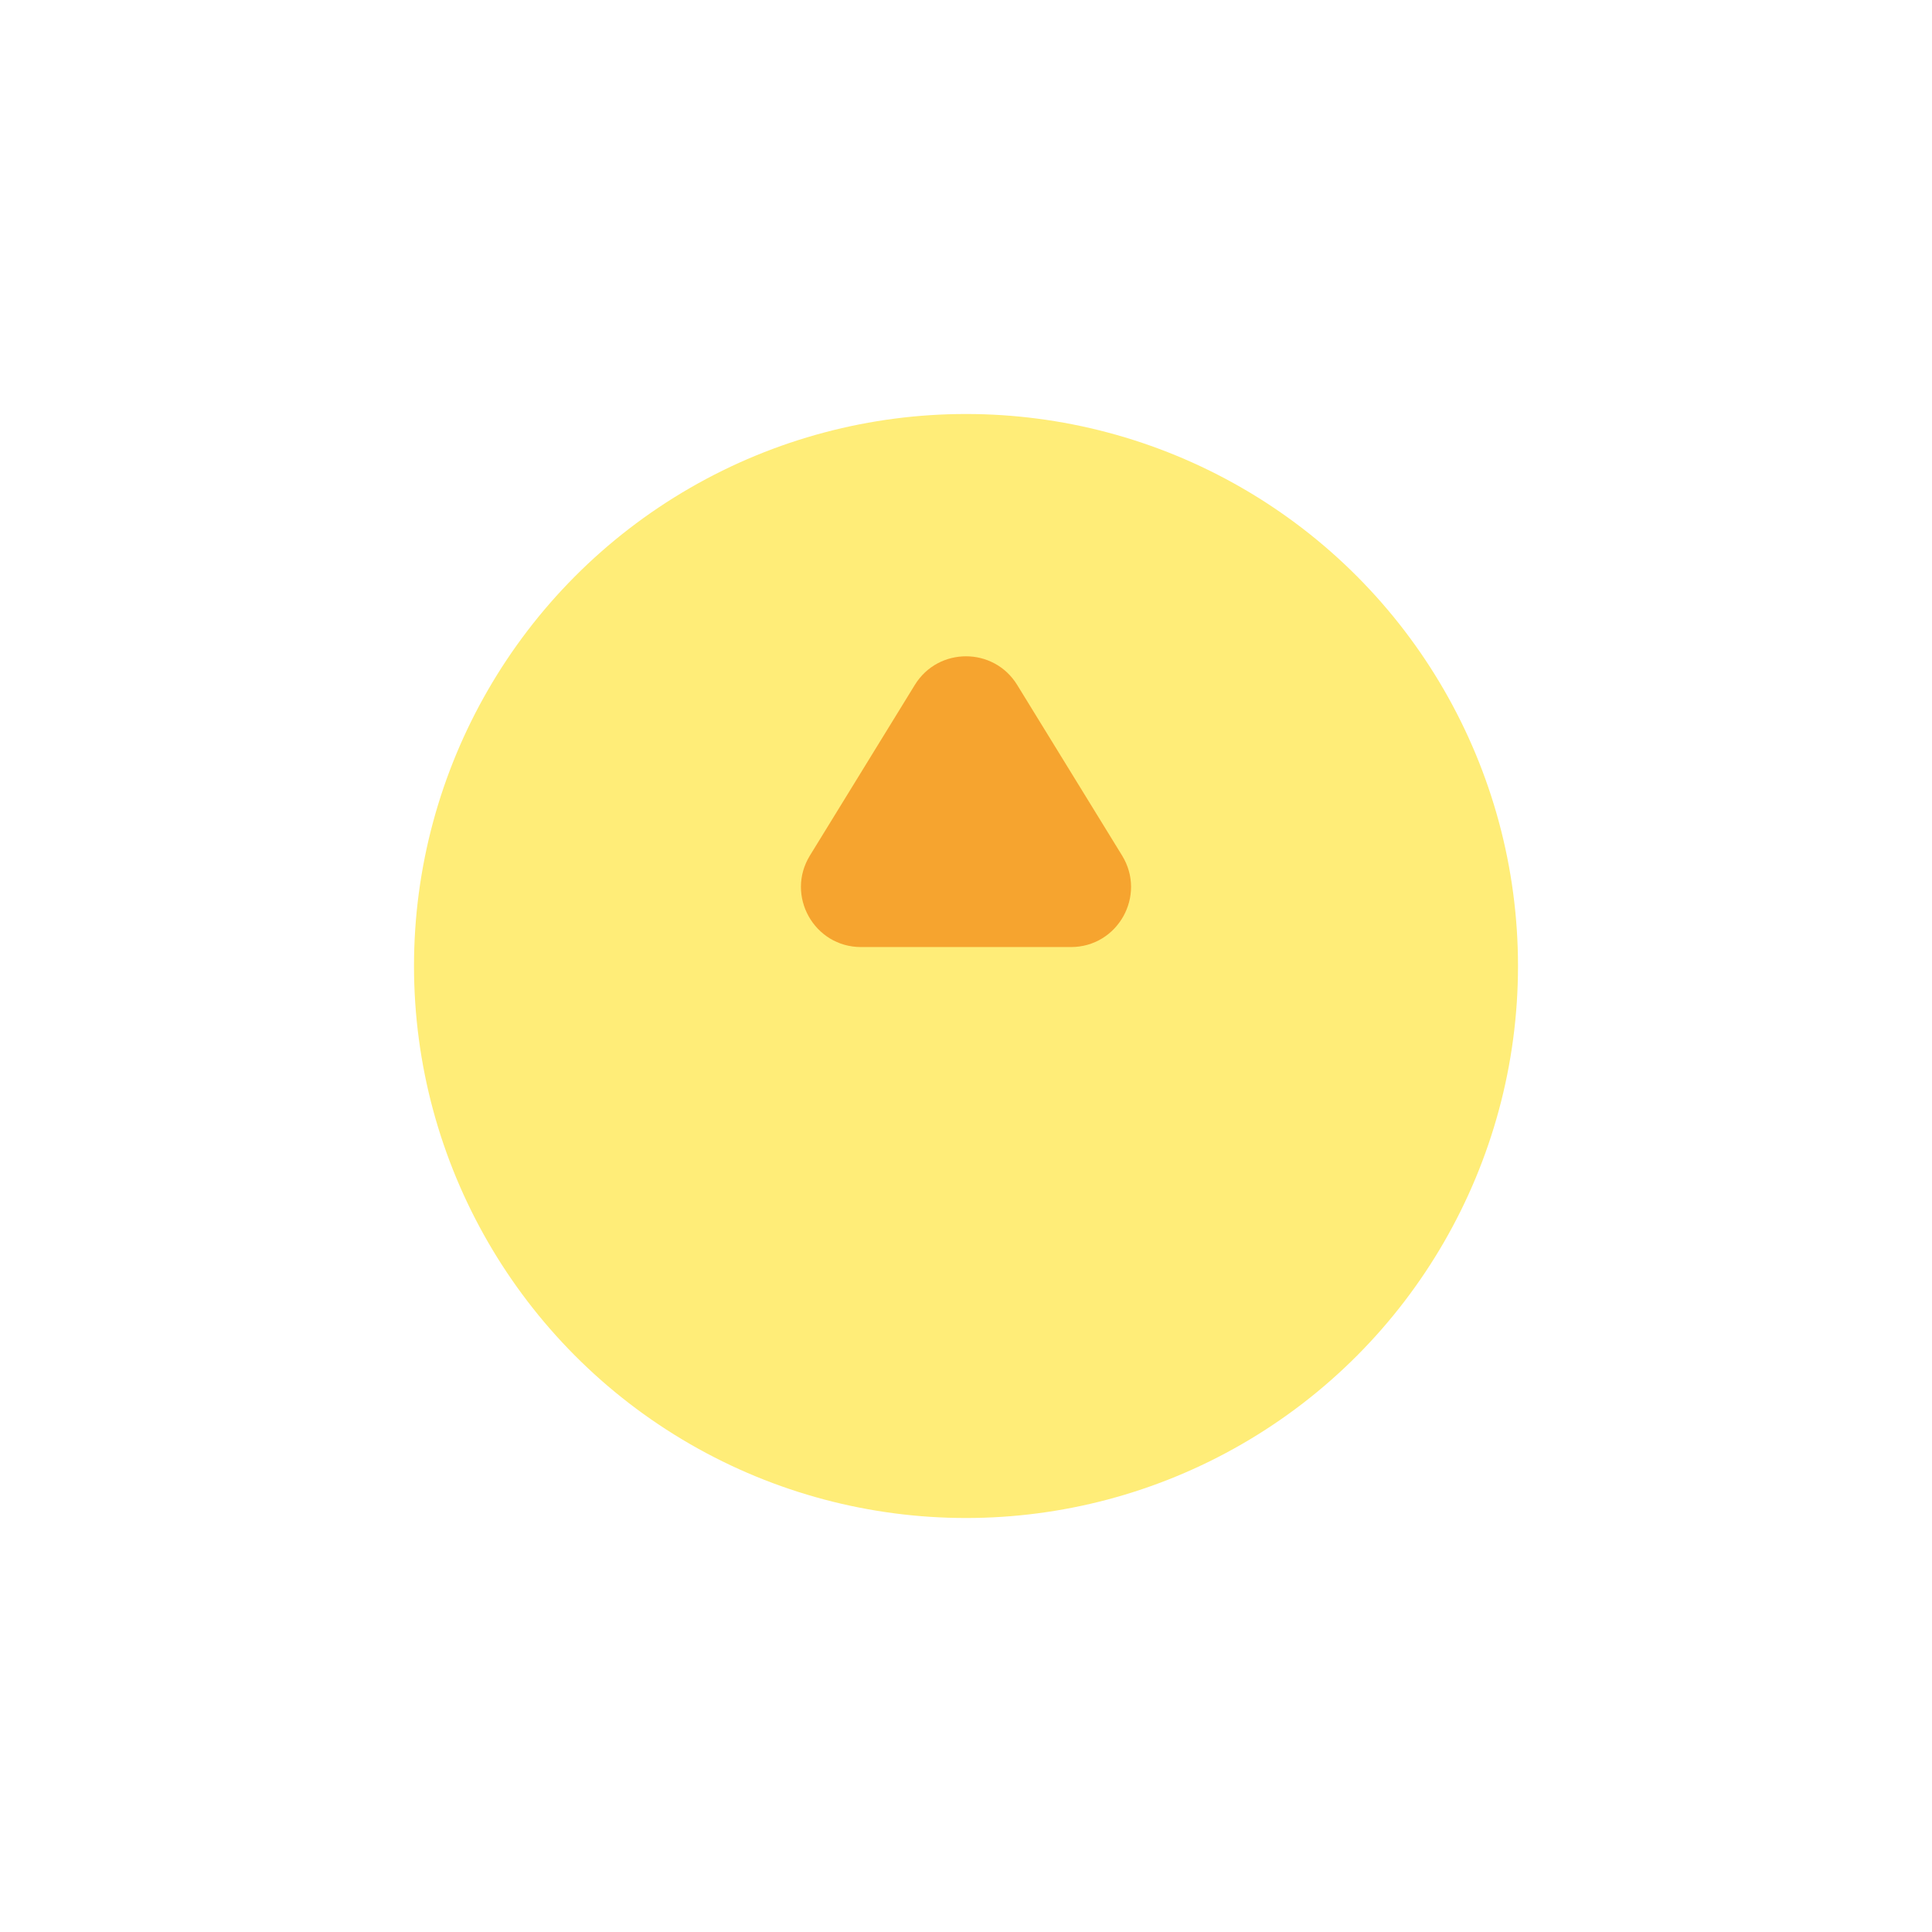 <svg width="56" height="56" viewBox="0 0 56 56" fill="none" xmlns="http://www.w3.org/2000/svg">
<g filter="url(#filter0_d)">
<circle cx="28" cy="24" r="16" fill="#FFED78"/>
</g>
<path d="M26.517 19.852C27.197 18.747 28.803 18.747 29.483 19.852L32.524 24.798C33.237 25.958 32.403 27.451 31.041 27.451L24.959 27.451C23.597 27.451 22.763 25.958 23.476 24.798L26.517 19.852Z" fill="#F6A42F"/>
<defs>
<filter id="filter0_d" x="0" y="0" width="56" height="56" filterUnits="userSpaceOnUse" color-interpolation-filters="sRGB">
<feFlood flood-opacity="0" result="BackgroundImageFix"/>
<feColorMatrix in="SourceAlpha" type="matrix" values="0 0 0 0 0 0 0 0 0 0 0 0 0 0 0 0 0 0 127 0"/>
<feOffset dy="4"/>
<feGaussianBlur stdDeviation="6"/>
<feColorMatrix type="matrix" values="0 0 0 0 0.748 0 0 0 0 0.647 0 0 0 0 0.002 0 0 0 0.16 0"/>
<feBlend mode="normal" in2="BackgroundImageFix" result="effect1_dropShadow"/>
<feBlend mode="normal" in="SourceGraphic" in2="effect1_dropShadow" result="shape"/>
</filter>
</defs>
</svg>
